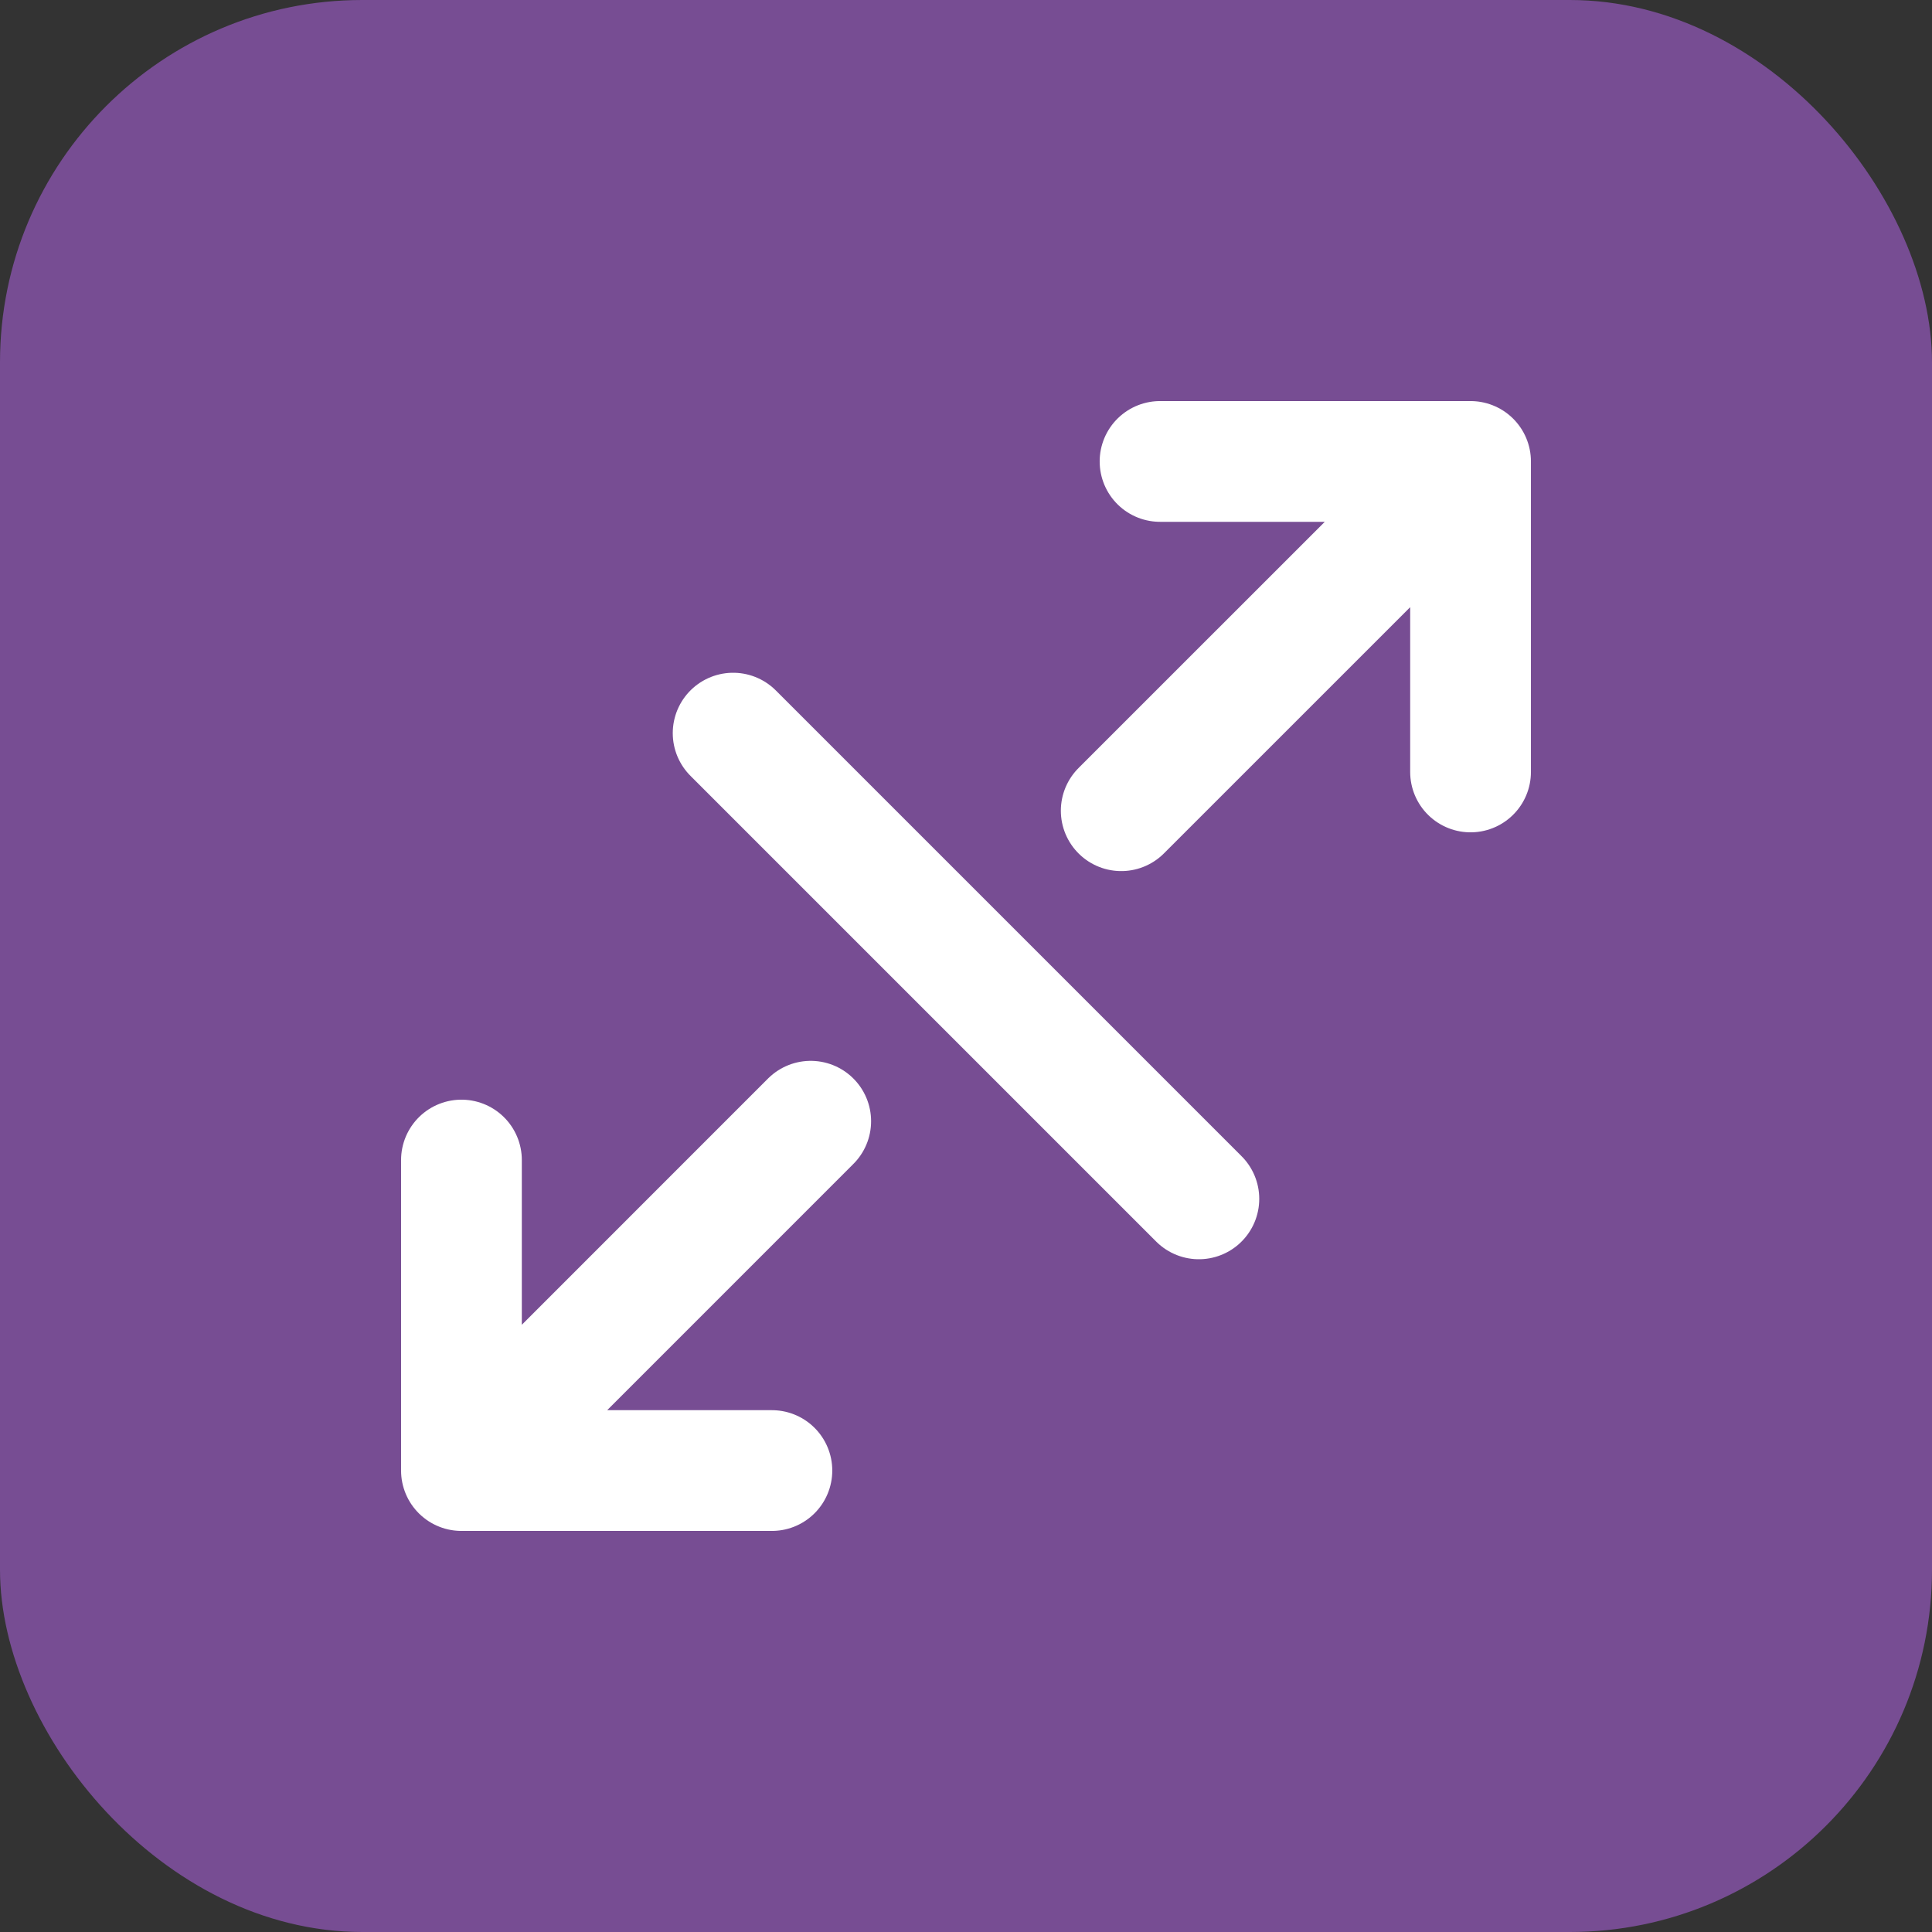 <svg width="32" height="32" viewBox="0 0 32 32" fill="none" xmlns="http://www.w3.org/2000/svg">
<rect x="0" y="0" width="32" height="32" fill="#333333" stroke="none"/>
<rect width="32" height="32" rx="6" fill="#774D93"/>
<path d="M18.571 13.428L24.357 7.643M24.357 7.643H19.214M24.357 7.643V12.786M13.428 18.571L7.643 24.357M7.643 24.357H12.785M7.643 24.357V19.214M12.143 12.143L19.857 19.857" stroke="white" stroke-width="2" stroke-linecap="round" stroke-linejoin="round"/>
</svg>
